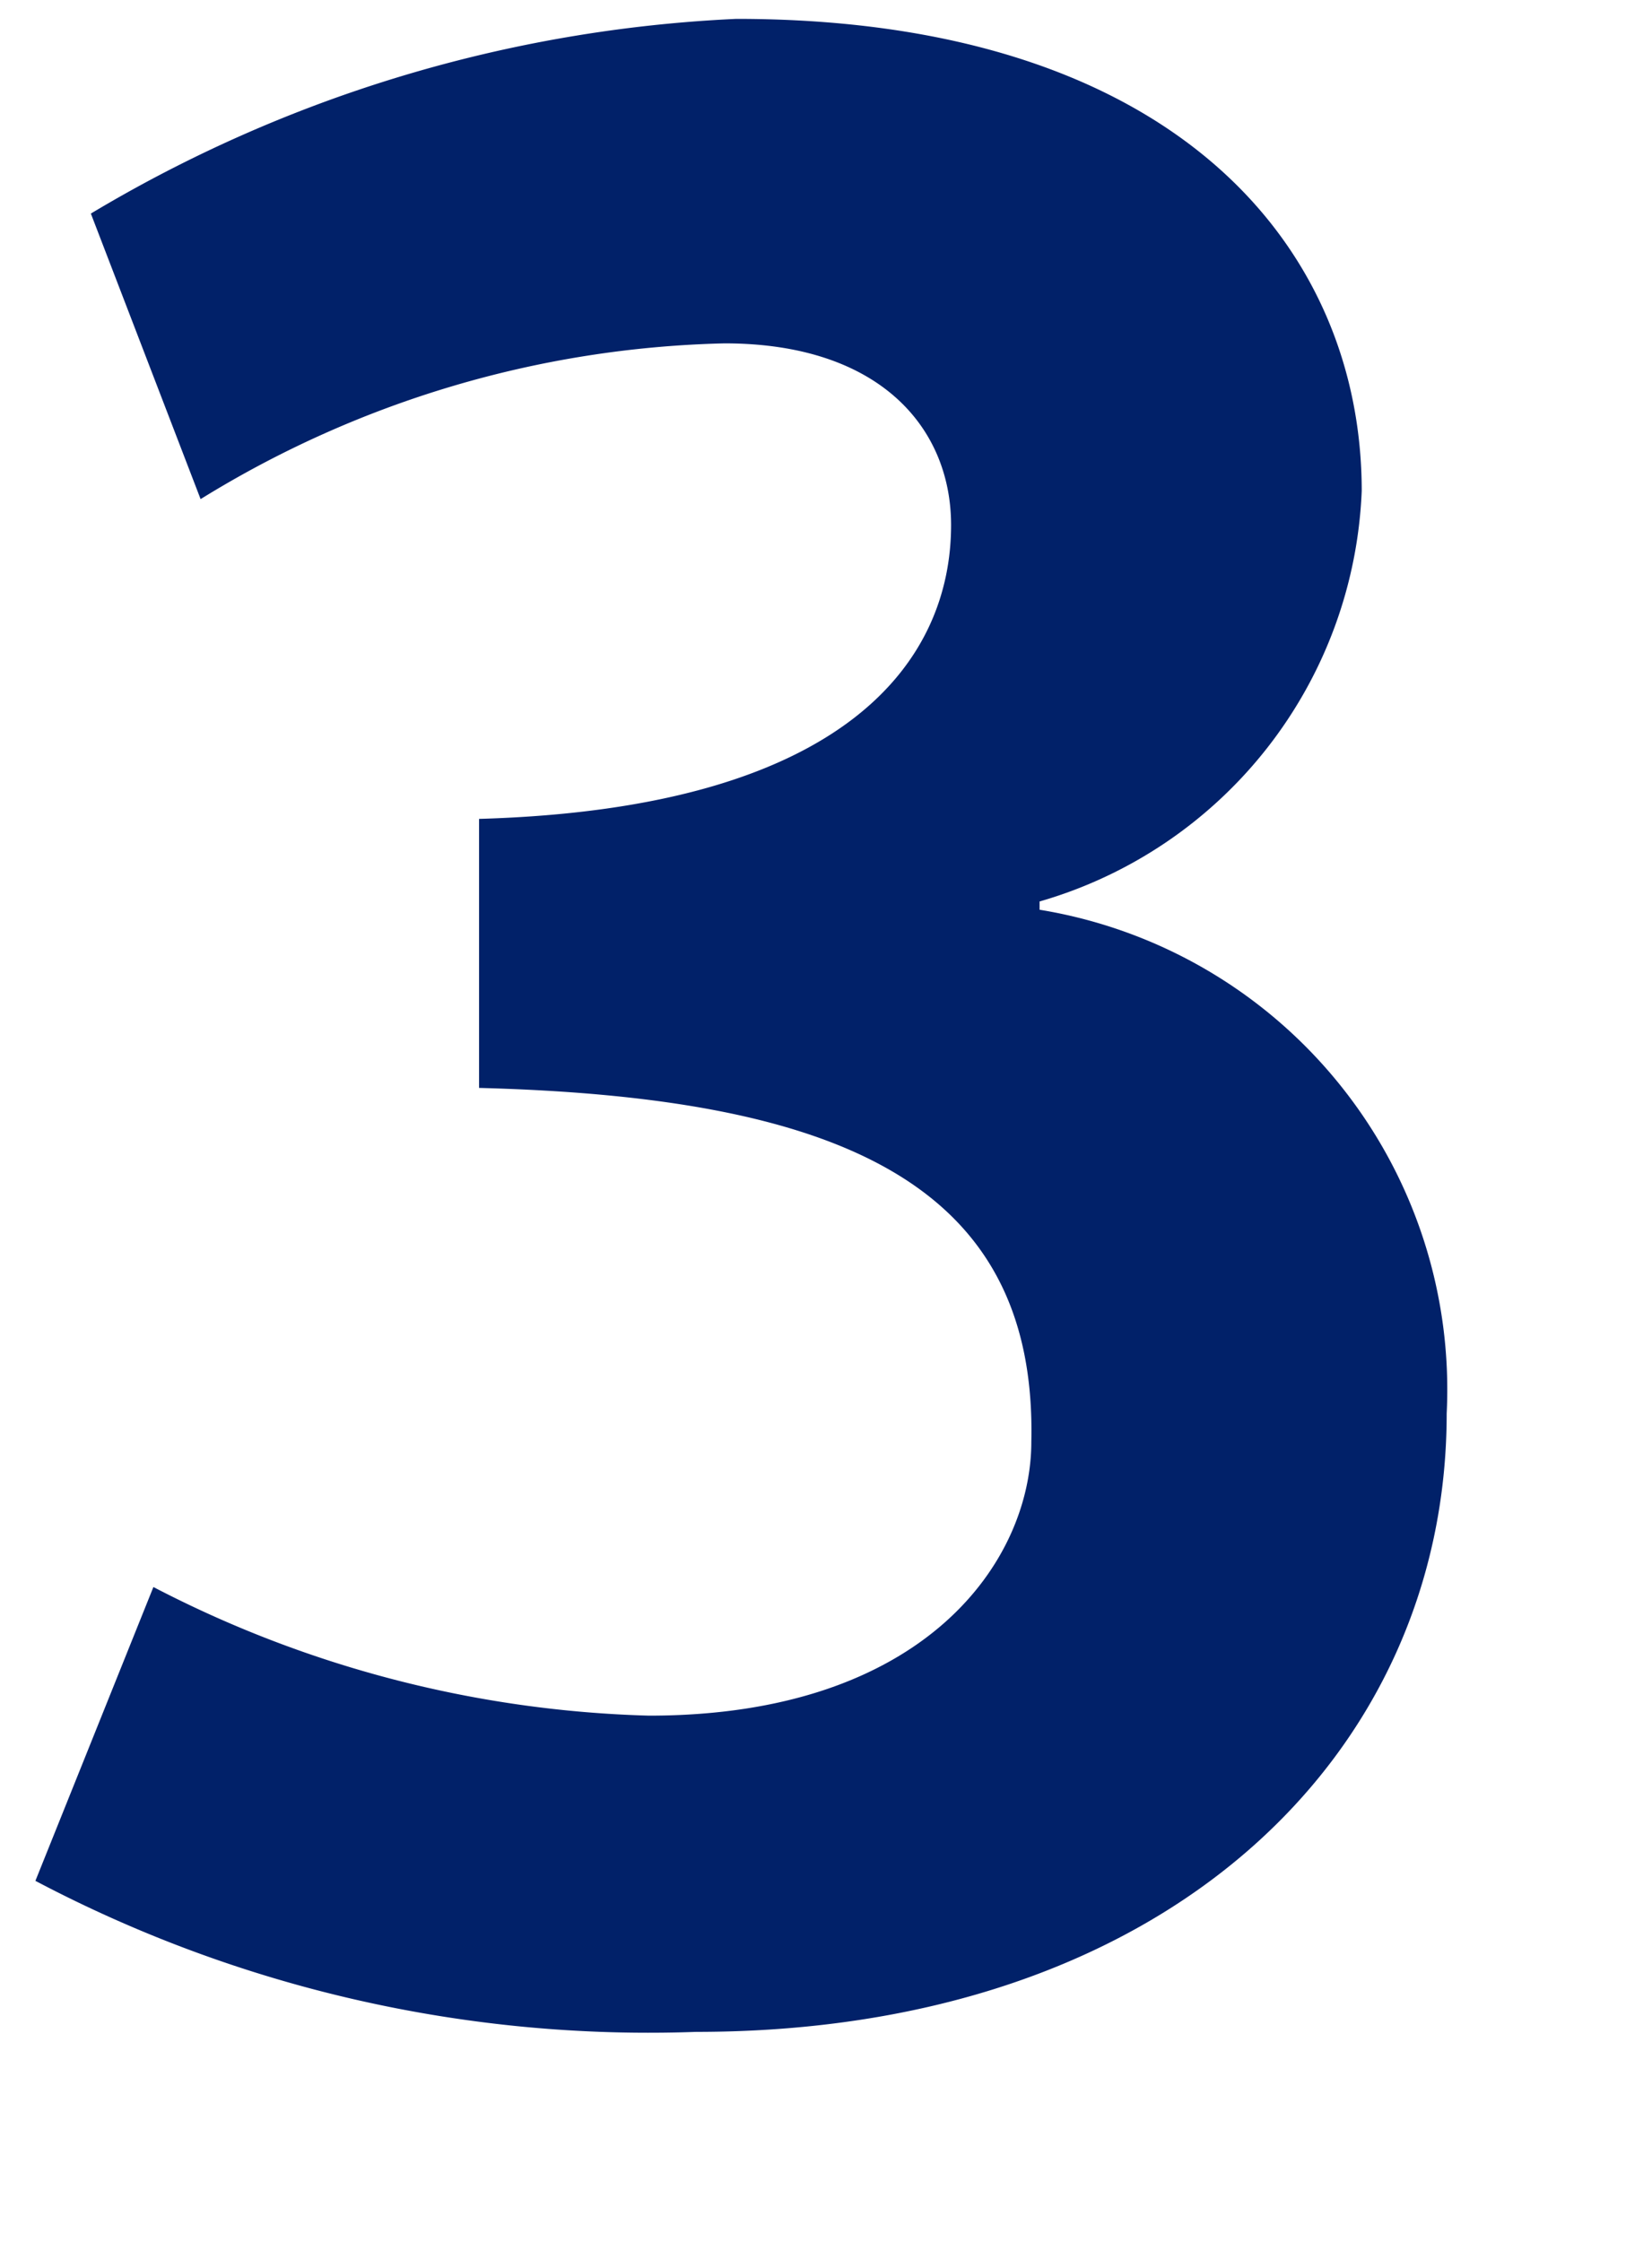 <svg id="Layer_1" data-name="Layer 1" xmlns="http://www.w3.org/2000/svg" width="14" height="19" viewBox="0 0 14 19"><g id="numbers"><path id="_3" data-name="3" d="M5.9,17.22c4,0,6.36-2.36,6.36-5.24A4.12,4.12,0,0,0,8.81,7.71V7.64a3.78,3.78,0,0,0,2.73-3.48c0-2.06-1.58-4-5.3-4A11.68,11.68,0,0,0,.77,1.81L1.7,4.23A8.82,8.82,0,0,1,6.14,2.91c1.32,0,1.92.72,1.92,1.54,0,1.13-.86,2.4-4,2.49V9.22c3.07.08,4.73.82,4.68,3,0,1-.89,2.32-3.24,2.32A9.66,9.66,0,0,1,1.3,13.45l-1,2.49A11.13,11.13,0,0,0,5.9,17.22Z" style="fill:#012169"/></g></svg>